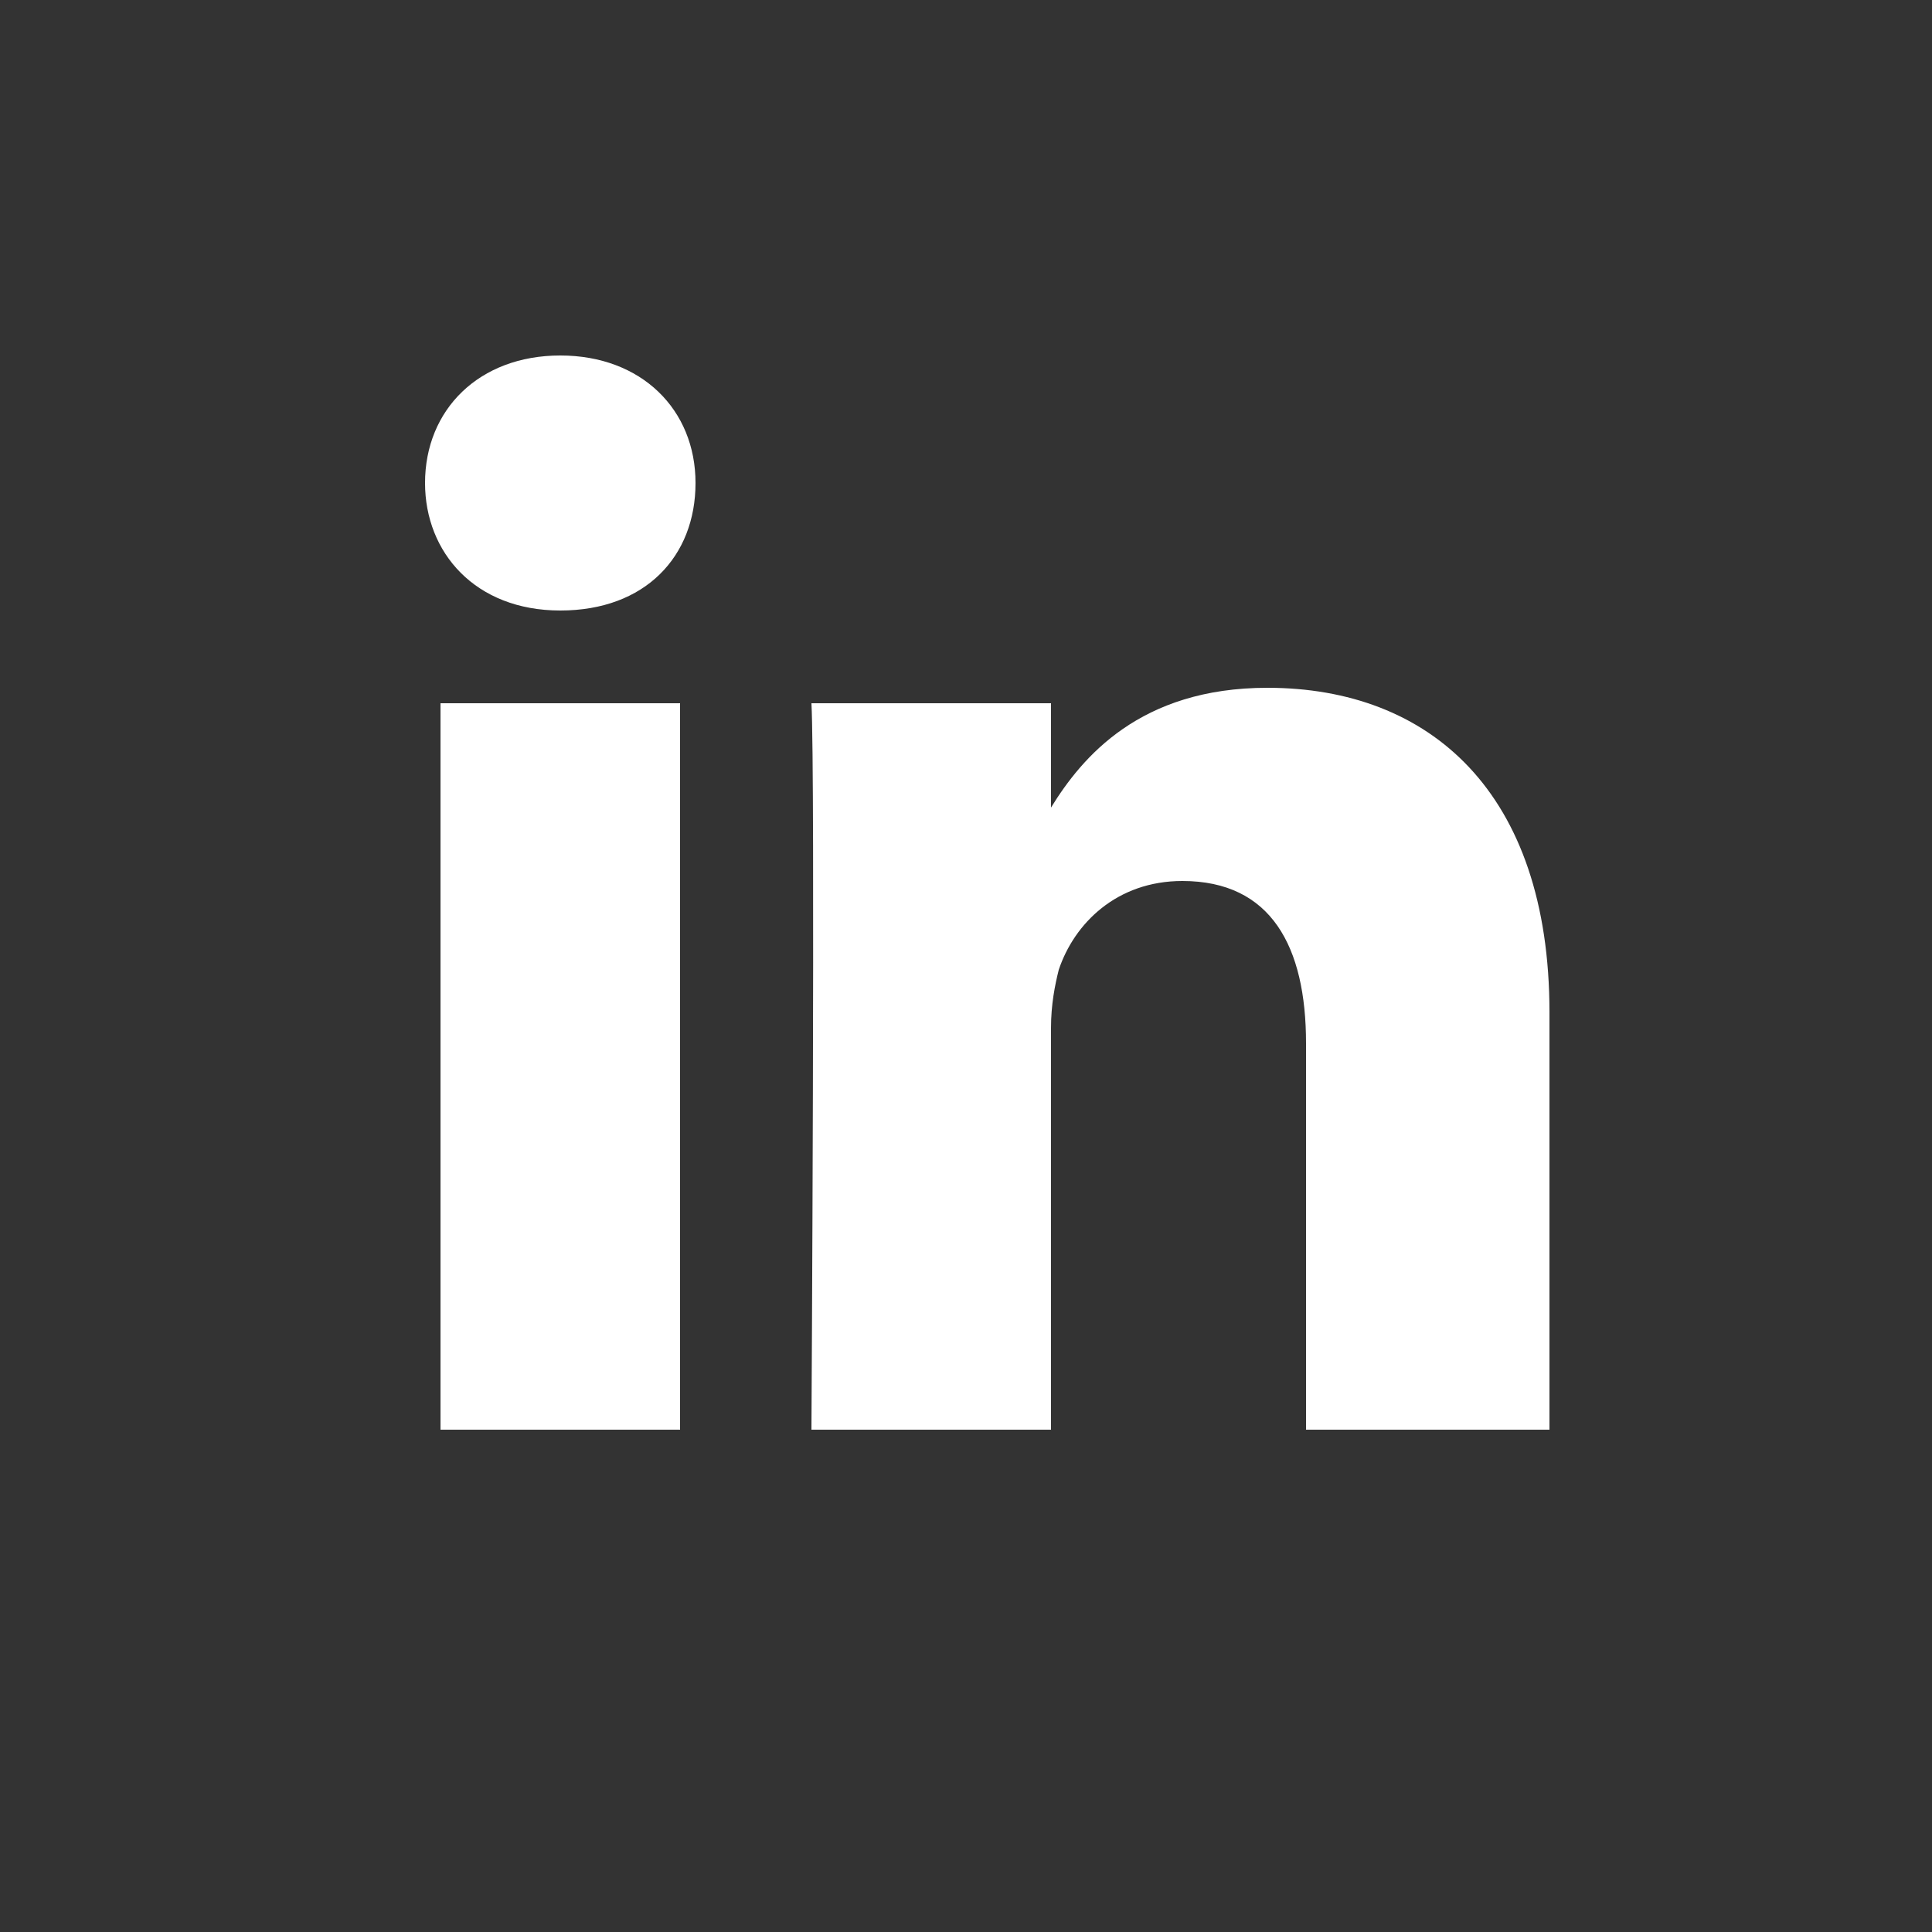 <?xml version="1.0" encoding="utf-8"?>
<!-- Generator: Adobe Illustrator 19.0.0, SVG Export Plug-In . SVG Version: 6.00 Build 0)  -->
<!DOCTYPE svg PUBLIC "-//W3C//DTD SVG 1.1//EN" "http://www.w3.org/Graphics/SVG/1.1/DTD/svg11.dtd">
<svg version="1.1" id="Livello_1" xmlns="http://www.w3.org/2000/svg" xmlns:xlink="http://www.w3.org/1999/xlink" x="0px" y="0px"
	 viewBox="-2 7 50 50" style="enable-background:new -2 7 50 50;" xml:space="preserve">
<rect x="-2" y="7" width="50" height="50" fill="#333333" stroke="none"/>
<style type="text/css">
	.st0{display:none;fill:#FF7BAC;}
	.st1{display:none;stroke:#FFFFFF;stroke-miterlimit:10;}
	.st2{display:none;fill:#FFFFFF;}
	.st3{display:none;}
	.st4{display:inline;}
	.st5{fill:#FFFFFF;}
</style>
<rect id="XMLID_34_" x="-5.8" y="-5.8" class="st0" width="87.7" height="80.7"/>
<rect x="-1.3" y="7.7" class="st1" width="48.7" height="48.7"/>
<path id="Facebook" class="st2" d="M19.8,21.6c0,0.7,0,3.8,0,3.8h-2.8V30h2.8v13.8h5.7V30h3.8c0,0,0.3-2.2,0.5-4.7
	c-0.5,0-4.3,0-4.3,0s0-2.7,0-3.2c0-0.5,0.6-1.1,1.3-1.1c0.6,0,1.9,0,3.1,0c0-0.6,0-2.8,0-4.9c-1.6,0-3.5,0-4.2,0
	C19.7,16.2,19.8,20.9,19.8,21.6z"/>
<g id="google_x2B_" class="st3">
	<g id="XMLID_5_" class="st4">
		<g id="XMLID_7_">
			<path id="XMLID_8_" class="st5" d="M16.4,44.6c-8,0-14.5-6.4-14.5-14.2s6.5-14.2,14.5-14.2c3.5,0,6.9,1.2,9.5,3.5l-3.6,4.1
				c-1.6-1.4-3.7-2.1-5.8-2.1c-4.9,0-8.9,3.9-8.9,8.7c0,4.8,4,8.7,8.9,8.7c4.1,0,6.8-2,7.7-5.5h-7.7V28h13.6v2.7
				C30.1,39.1,24.6,44.6,16.4,44.6z"/>
		</g>
		<polygon id="XMLID_6_" class="st5" points="45.2,28 40.9,28 40.9,23.9 37.6,23.9 37.6,28 33.4,28 33.4,31.4 37.6,31.4 37.6,35.6 
			40.9,35.6 40.9,31.4 45.2,31.4 		"/>
	</g>
</g>
<path id="LinkedIn" class="st5" d="M38.1,33.2V44h-6.3v-10c0-2.5-0.9-4.2-3.2-4.2c-1.7,0-2.8,1.1-3.2,2.3c-0.1,0.4-0.2,0.9-0.2,1.5
	V44H19c0,0,0.1-17,0-18.8h6.2v2.7l0,0h0v0c0.8-1.3,2.3-3.1,5.6-3.1C35,24.8,38.1,27.5,38.1,33.2z M12.5,16.2c-2.1,0-3.5,1.4-3.5,3.3
	c0,1.8,1.3,3.3,3.5,3.3h0c2.2,0,3.5-1.4,3.5-3.3C16,17.6,14.6,16.2,12.5,16.2z M9.4,44h6.2V25.2H9.4V44z"/>
<path id="Twitter__x28_alt_x29_" class="st2" d="M39.2,28.5c2.2-0.2,3.8-1.2,4.4-2.6c-0.8,0.5-3.4,1-4.7,0.5c0-0.3-0.1-0.6-0.2-0.9
	c-1.1-3.9-4.7-7.1-8.6-6.7c0.3-0.1,0.6-0.2,0.9-0.3c0.4-0.1,2.9-0.5,2.5-1.4c-0.3-0.8-3.4,0.6-3.9,0.7c0.7-0.3,2-0.8,2.1-1.6
	c-1.2,0.1-2.3,0.7-3.1,1.5c0.3-0.3,0.5-0.7,0.6-1.2c-3.1,2-4.8,5.9-6.3,9.7c-1.1-1.1-2.2-2-3-2.4c-2.5-1.4-5.6-2.8-10.4-4.5
	c-0.1,1.6,0.8,3.7,3.5,5.1c-0.6-0.1-1.6,0.1-2.5,0.3c0.3,1.8,1.5,3.3,4.5,4c-1.4,0.1-2.1,0.4-2.8,1.1c0.6,1.3,2.2,2.7,5,2.4
	c-3.1,1.3-1.3,3.8,1.3,3.4C14,40,7.3,39.7,3.4,36c10.2,13.8,32.2,8.2,35.5-5.1c2.4,0,3.9-0.8,4.8-1.8C42.3,29.3,40.2,29,39.2,28.5z"
	/>
<path id="SlideShare" class="st2" d="M43.7,25.8c-1.6,3.1-4.9,4-8.1,5.7c0,2.4,0,5.6,0,6.6c0,0.9-1.2,6.3-5.8,6.3s-6.1-2.6-6.1-3.7
	c0-0.5,0-3.4,0-6.1c-0.5-0.1-0.9-0.3-1.3-0.5c0,2.5,0,5.5,0,6.6c0,1.1-1.7,2.6-3.9,2.6S12,40.1,12,38s0-7.1,0-7.1s-6-2.3-7.4-4
	c-1.4-1.7-2.1-2.4-1.7-3.4c0.4-1,4.9,2.8,7.5,3.4c2.6,0.6,7.2,1,9.1,0.9c1.9-0.1,3,0.7,4.1,1.7c0.1,0.1,0.1,0.1,0.2,0.2
	c0-0.5,0-0.8,0-0.8c0-0.9,2.5-1.3,3.9-1.3c1.5,0,5.8,0,6.6,0c0.8,0,6.8-2,8.1-3.5C43.8,22.5,45.2,23,43.7,25.8z M29.9,25.4
	c2.6,0,4.6-2.1,4.6-4.6c0-2.5-2.1-4.6-4.6-4.6s-4.6,2.1-4.6,4.6C25.3,23.3,27.3,25.4,29.9,25.4z M17.8,25.4c2.6,0,4.6-2.1,4.6-4.6
	c-0.1-2.5-2.1-4.6-4.6-4.6s-4.6,2.1-4.6,4.6C13.2,23.3,15.2,25.4,17.8,25.4z"/>
<path id="YouTube" class="st2" d="M31.7,37h-1.6V36c0-0.4,0.4-0.8,0.8-0.8H31c0.4,0,0.8,0.4,0.8,0.8L31.7,37z M25.9,35
	c-0.4,0-0.7,0.3-0.7,0.6v4.4c0,0.3,0.3,0.6,0.7,0.6s0.7-0.3,0.7-0.6v-4.4C26.6,35.3,26.3,35,25.9,35z M35.4,32.5v8.4
	c0,2-1.8,3.7-3.9,3.7h-16c-2.1,0-3.9-1.7-3.9-3.7v-8.4c0-2,1.8-3.7,3.9-3.7h16C33.6,28.9,35.4,30.5,35.4,32.5z M16.6,41.9V33h2v-1.3
	h-5.3V33H15v8.8C15,41.9,16.6,41.9,16.6,41.9z M22.5,34.3h-1.7v4.7c0,0.7,0.1,1,0,1.2c-0.2,0.4-0.8,0.8-1,0.1c-0.1-0.1,0-0.5,0-1.2
	v-4.8h-1.7V39c0,0.7,0,1.3,0,1.5c0.1,0.5,0.1,1,0.4,1.2c0.8,0.6,2.2-0.1,2.5-0.9v1h1.3L22.5,34.3L22.5,34.3z M27.8,39.7v-3.9
	c0-1.5-1.1-2.4-2.7-1.2v-2.9h-1.7v10.1h1.4l0.1-0.6C26.7,42.7,27.8,41.6,27.8,39.7z M33,39.2h-1.3c0,0.1,0,0.1,0,0.2v0.7
	c0,0.4-0.3,0.7-0.7,0.7h-0.3c-0.4,0-0.7-0.3-0.7-0.7V40v-0.7v-1H33v-1.1c0-0.8,0-1.6-0.1-2c-0.2-1.4-2.2-1.6-3.2-0.9
	c-0.3,0.2-0.6,0.5-0.7,1c-0.2,0.4-0.2,1-0.2,1.7v2.4C28.8,43.1,33.5,42.6,33,39.2z M26.7,26.5c0.1,0.2,0.2,0.4,0.4,0.5
	c0.2,0.1,0.4,0.2,0.7,0.2s0.5-0.1,0.7-0.2c0.2-0.2,0.4-0.4,0.5-0.6l-0.1,0.7h1.9v-7.8h-1.5v6.1c0,0.4-0.3,0.6-0.6,0.6
	c-0.4,0-0.6-0.3-0.6-0.6v-6.1h-1.5v5.3c0,0.7,0,1.1,0.1,1.4C26.5,26.1,26.6,26.3,26.7,26.5z M21.1,22.1c0-0.8,0.1-1.4,0.2-1.8
	c0.1-0.4,0.4-0.8,0.7-1c0.3-0.3,0.8-0.4,1.3-0.4c0.4,0,0.8,0.1,1.1,0.3c0.3,0.2,0.6,0.4,0.7,0.7c0.2,0.3,0.3,0.6,0.4,0.8
	c0.1,0.3,0.1,0.7,0.1,1.3v2c0,0.7-0.1,1.3-0.1,1.6c-0.1,0.4-0.2,0.7-0.4,1c-0.2,0.3-0.4,0.5-0.7,0.7c-0.3,0.2-0.6,0.2-1,0.2
	s-0.8-0.1-1.1-0.2c-0.3-0.1-0.5-0.3-0.7-0.6c-0.2-0.3-0.3-0.6-0.4-0.9c-0.1-0.4-0.1-0.9-0.1-1.6L21.1,22.1L21.1,22.1z M22.5,25.2
	c0,0.5,0.4,0.8,0.8,0.8c0.4,0,0.8-0.4,0.8-0.8V21c0-0.5-0.4-0.8-0.8-0.8c-0.4,0-0.8,0.4-0.8,0.8V25.2z M17.4,27.3h1.8v-6l2-5.2h-1.9
	L18.2,20l-1.1-3.8h-1.9l2.2,5.1V27.3z"/>
</svg>
